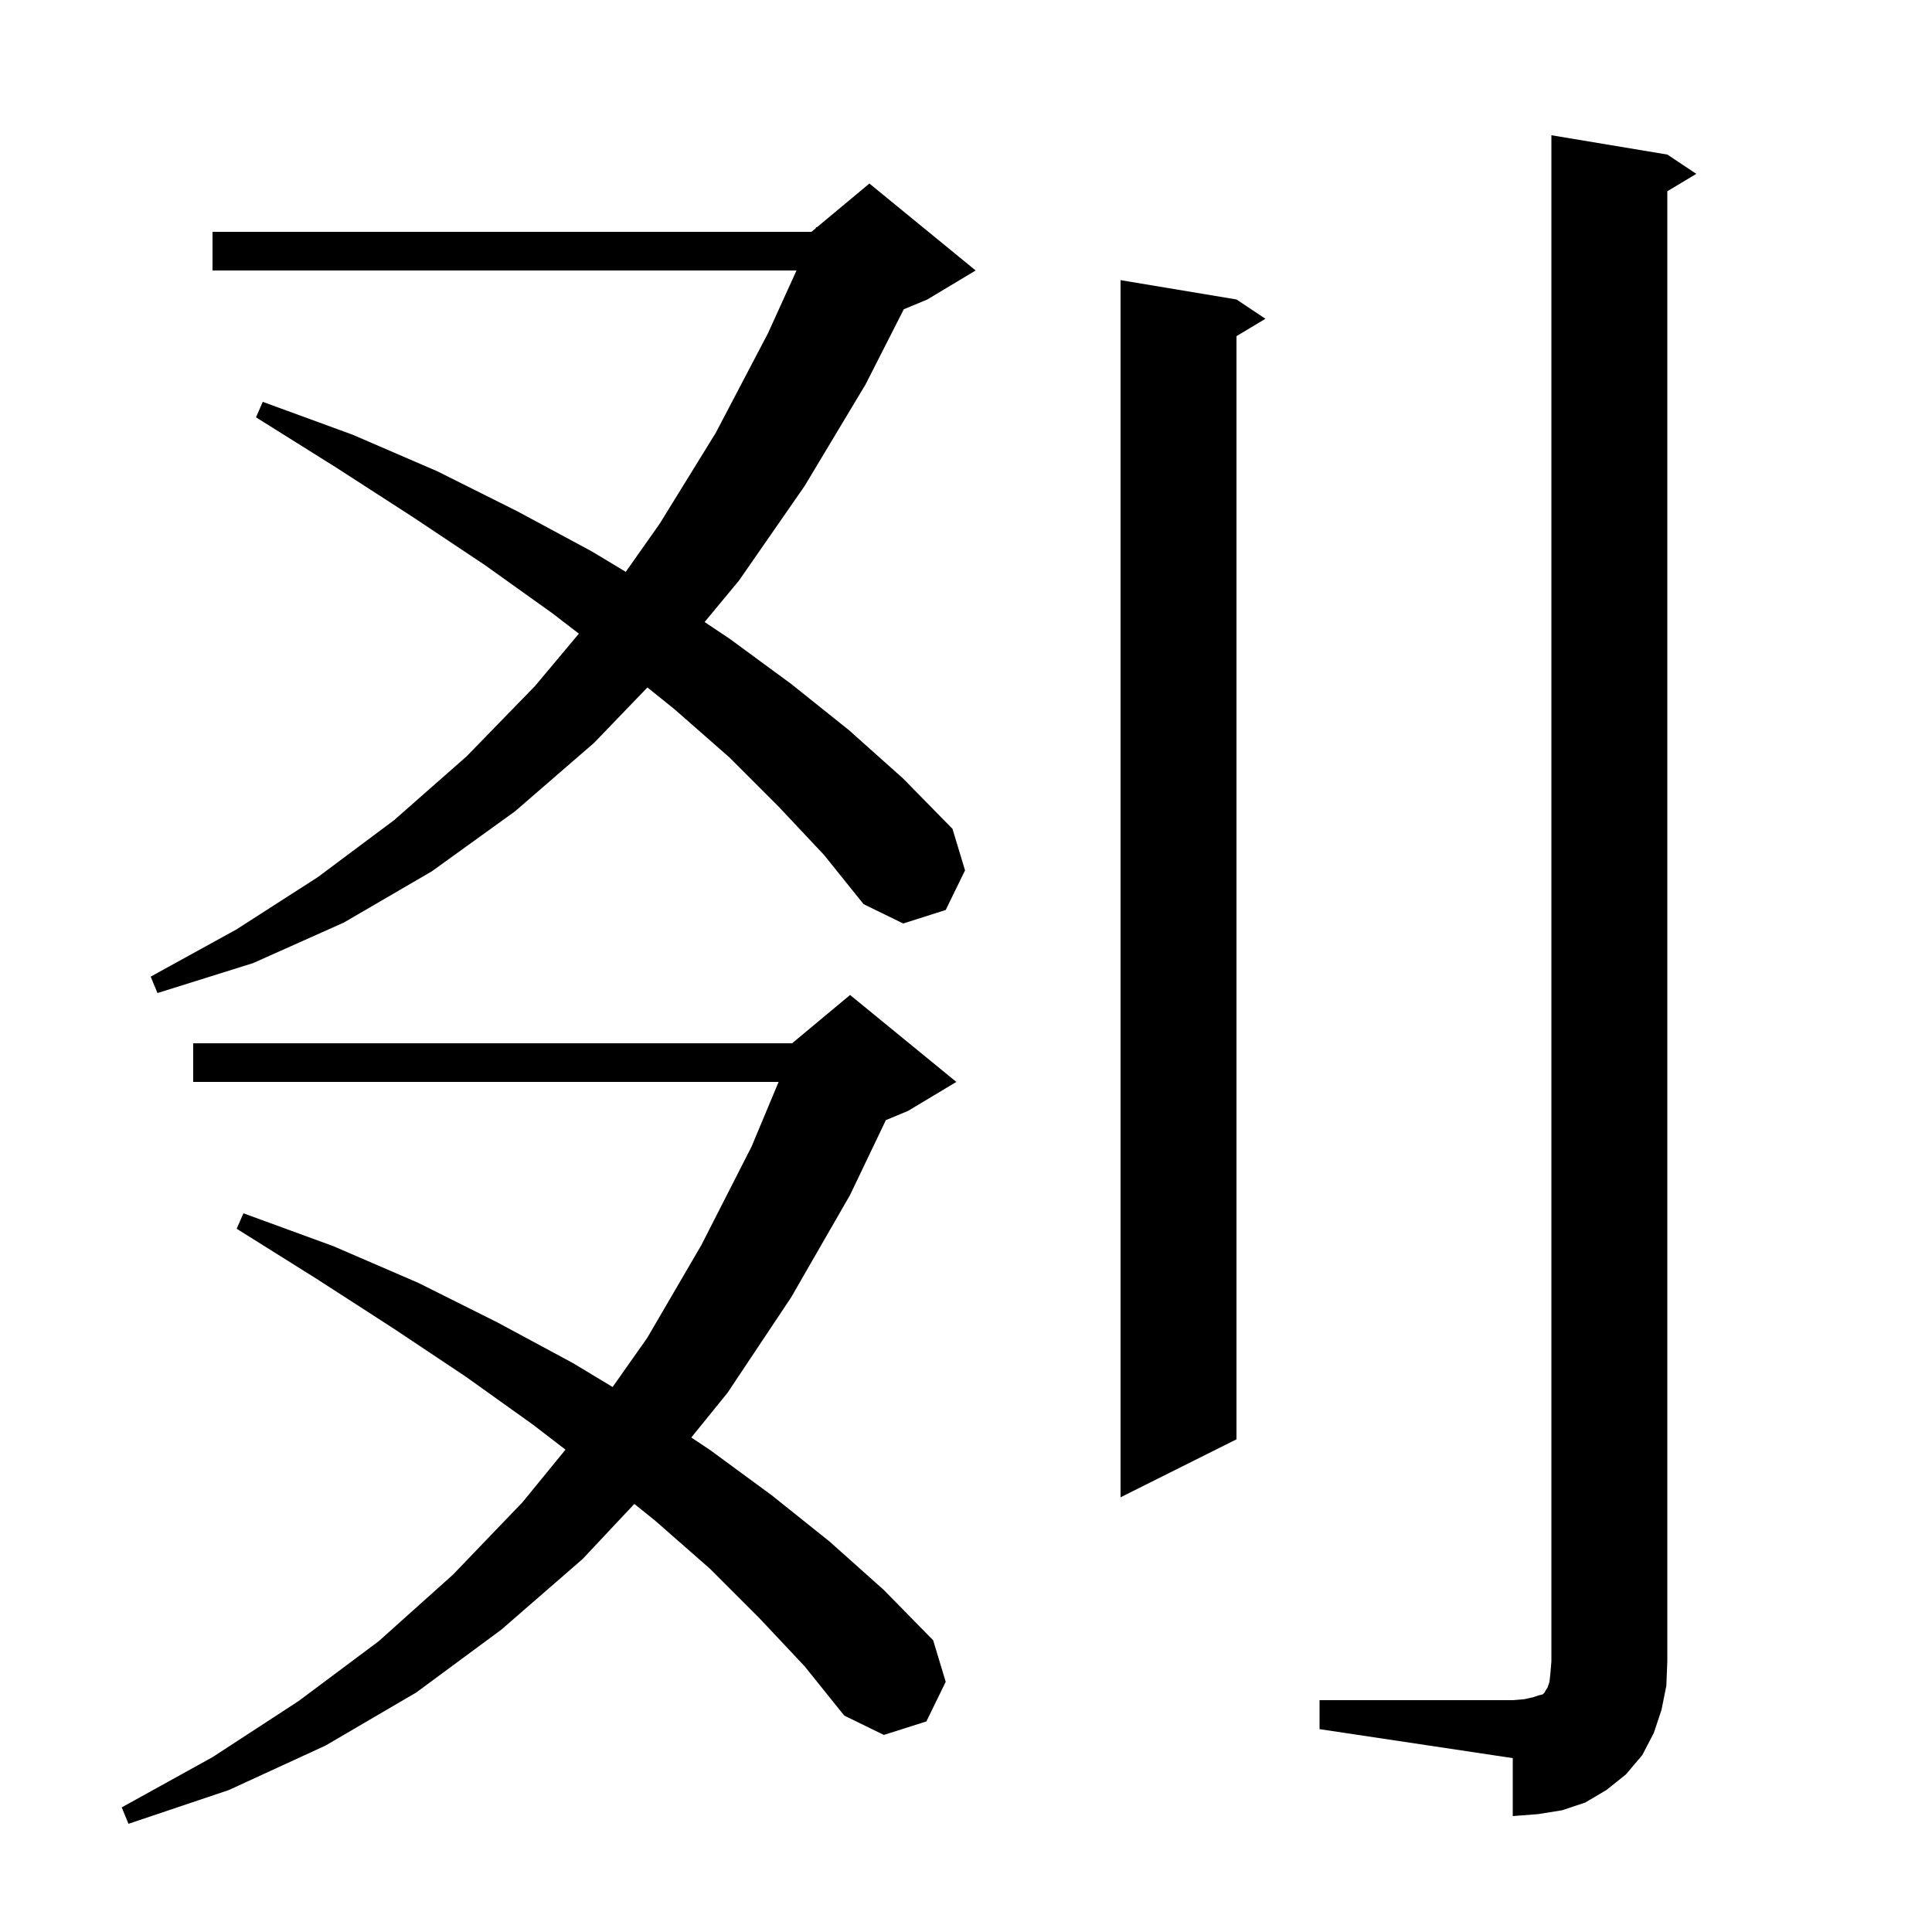 <svg xmlns="http://www.w3.org/2000/svg" xmlns:xlink="http://www.w3.org/1999/xlink" version="1.1" baseProfile="full" viewBox="0 0 200 200" width="200" height="200"><g fill="currentColor"><path d="M 78.6 167.5 L 73.5 162.4 L 67.8 157.4 L 65.666 155.686 L 60.3 161.4 L 51.9 168.7 L 43.1 175.2 L 33.7 180.7 L 23.7 185.3 L 13.3 188.8 L 12.6 187.1 L 22.0 181.9 L 30.9 176.1 L 39.2 169.9 L 46.9 163.0 L 54.1 155.5 L 58.538 150.068 L 55.2 147.5 L 48.2 142.5 L 40.7 137.5 L 32.8 132.4 L 24.5 127.2 L 25.2 125.6 L 34.5 129.0 L 43.3 132.8 L 51.5 136.9 L 59.3 141.1 L 63.419 143.583 L 67.0 138.5 L 72.6 128.9 L 77.8 118.7 L 80.602 112.0 L 20.0 112.0 L 20.0 108.0 L 82.0 108.0 L 88.0 103.0 L 99.0 112.0 L 94.0 115.0 L 91.703 115.957 L 88.0 123.7 L 81.9 134.3 L 75.3 144.2 L 71.562 148.808 L 73.5 150.1 L 79.9 154.8 L 85.9 159.6 L 91.5 164.6 L 96.6 169.8 L 97.9 174.1 L 95.9 178.2 L 91.5 179.6 L 87.4 177.6 L 83.3 172.5 Z M 136.6 176.0 L 156.6 176.0 L 157.8 175.9 L 158.7 175.7 L 159.3 175.5 L 159.7 175.4 L 159.9 175.2 L 160.0 175.0 L 160.2 174.7 L 160.4 174.1 L 160.5 173.2 L 160.6 172.0 L 160.6 14.0 L 172.6 16.0 L 175.6 18.0 L 172.6 19.8 L 172.6 172.0 L 172.5 174.5 L 172.0 177.0 L 171.2 179.4 L 170.0 181.7 L 168.3 183.7 L 166.3 185.3 L 164.1 186.6 L 161.7 187.4 L 159.2 187.8 L 156.6 188.0 L 156.6 182.0 L 136.6 179.0 Z M 128.0 31.0 L 131.0 33.0 L 128.0 34.8 L 128.0 149.0 L 116.0 155.0 L 116.0 29.0 Z M 80.6 83.5 L 75.5 78.4 L 69.8 73.4 L 67.019 71.166 L 61.5 76.9 L 53.3 84.0 L 44.7 90.2 L 35.6 95.5 L 26.2 99.7 L 16.3 102.8 L 15.6 101.1 L 24.5 96.2 L 32.9 90.8 L 40.8 84.9 L 48.3 78.3 L 55.4 71.0 L 59.925 65.596 L 57.2 63.5 L 50.2 58.5 L 42.7 53.5 L 34.8 48.4 L 26.5 43.2 L 27.2 41.6 L 36.5 45.0 L 45.3 48.8 L 53.5 52.9 L 61.3 57.1 L 64.779 59.197 L 68.3 54.2 L 74.1 44.8 L 79.5 34.5 L 82.455 28.0 L 22.0 28.0 L 22.0 24.0 L 84.0 24.0 L 84.439 23.634 L 84.5 23.5 L 84.565 23.529 L 90.0 19.0 L 101.0 28.0 L 96.0 31.0 L 93.56 32.017 L 89.6 39.8 L 83.3 50.3 L 76.5 60.1 L 72.939 64.393 L 75.5 66.1 L 81.9 70.8 L 87.9 75.6 L 93.5 80.6 L 98.6 85.8 L 99.9 90.1 L 97.9 94.2 L 93.5 95.6 L 89.4 93.6 L 85.3 88.5 Z "/></g></svg>